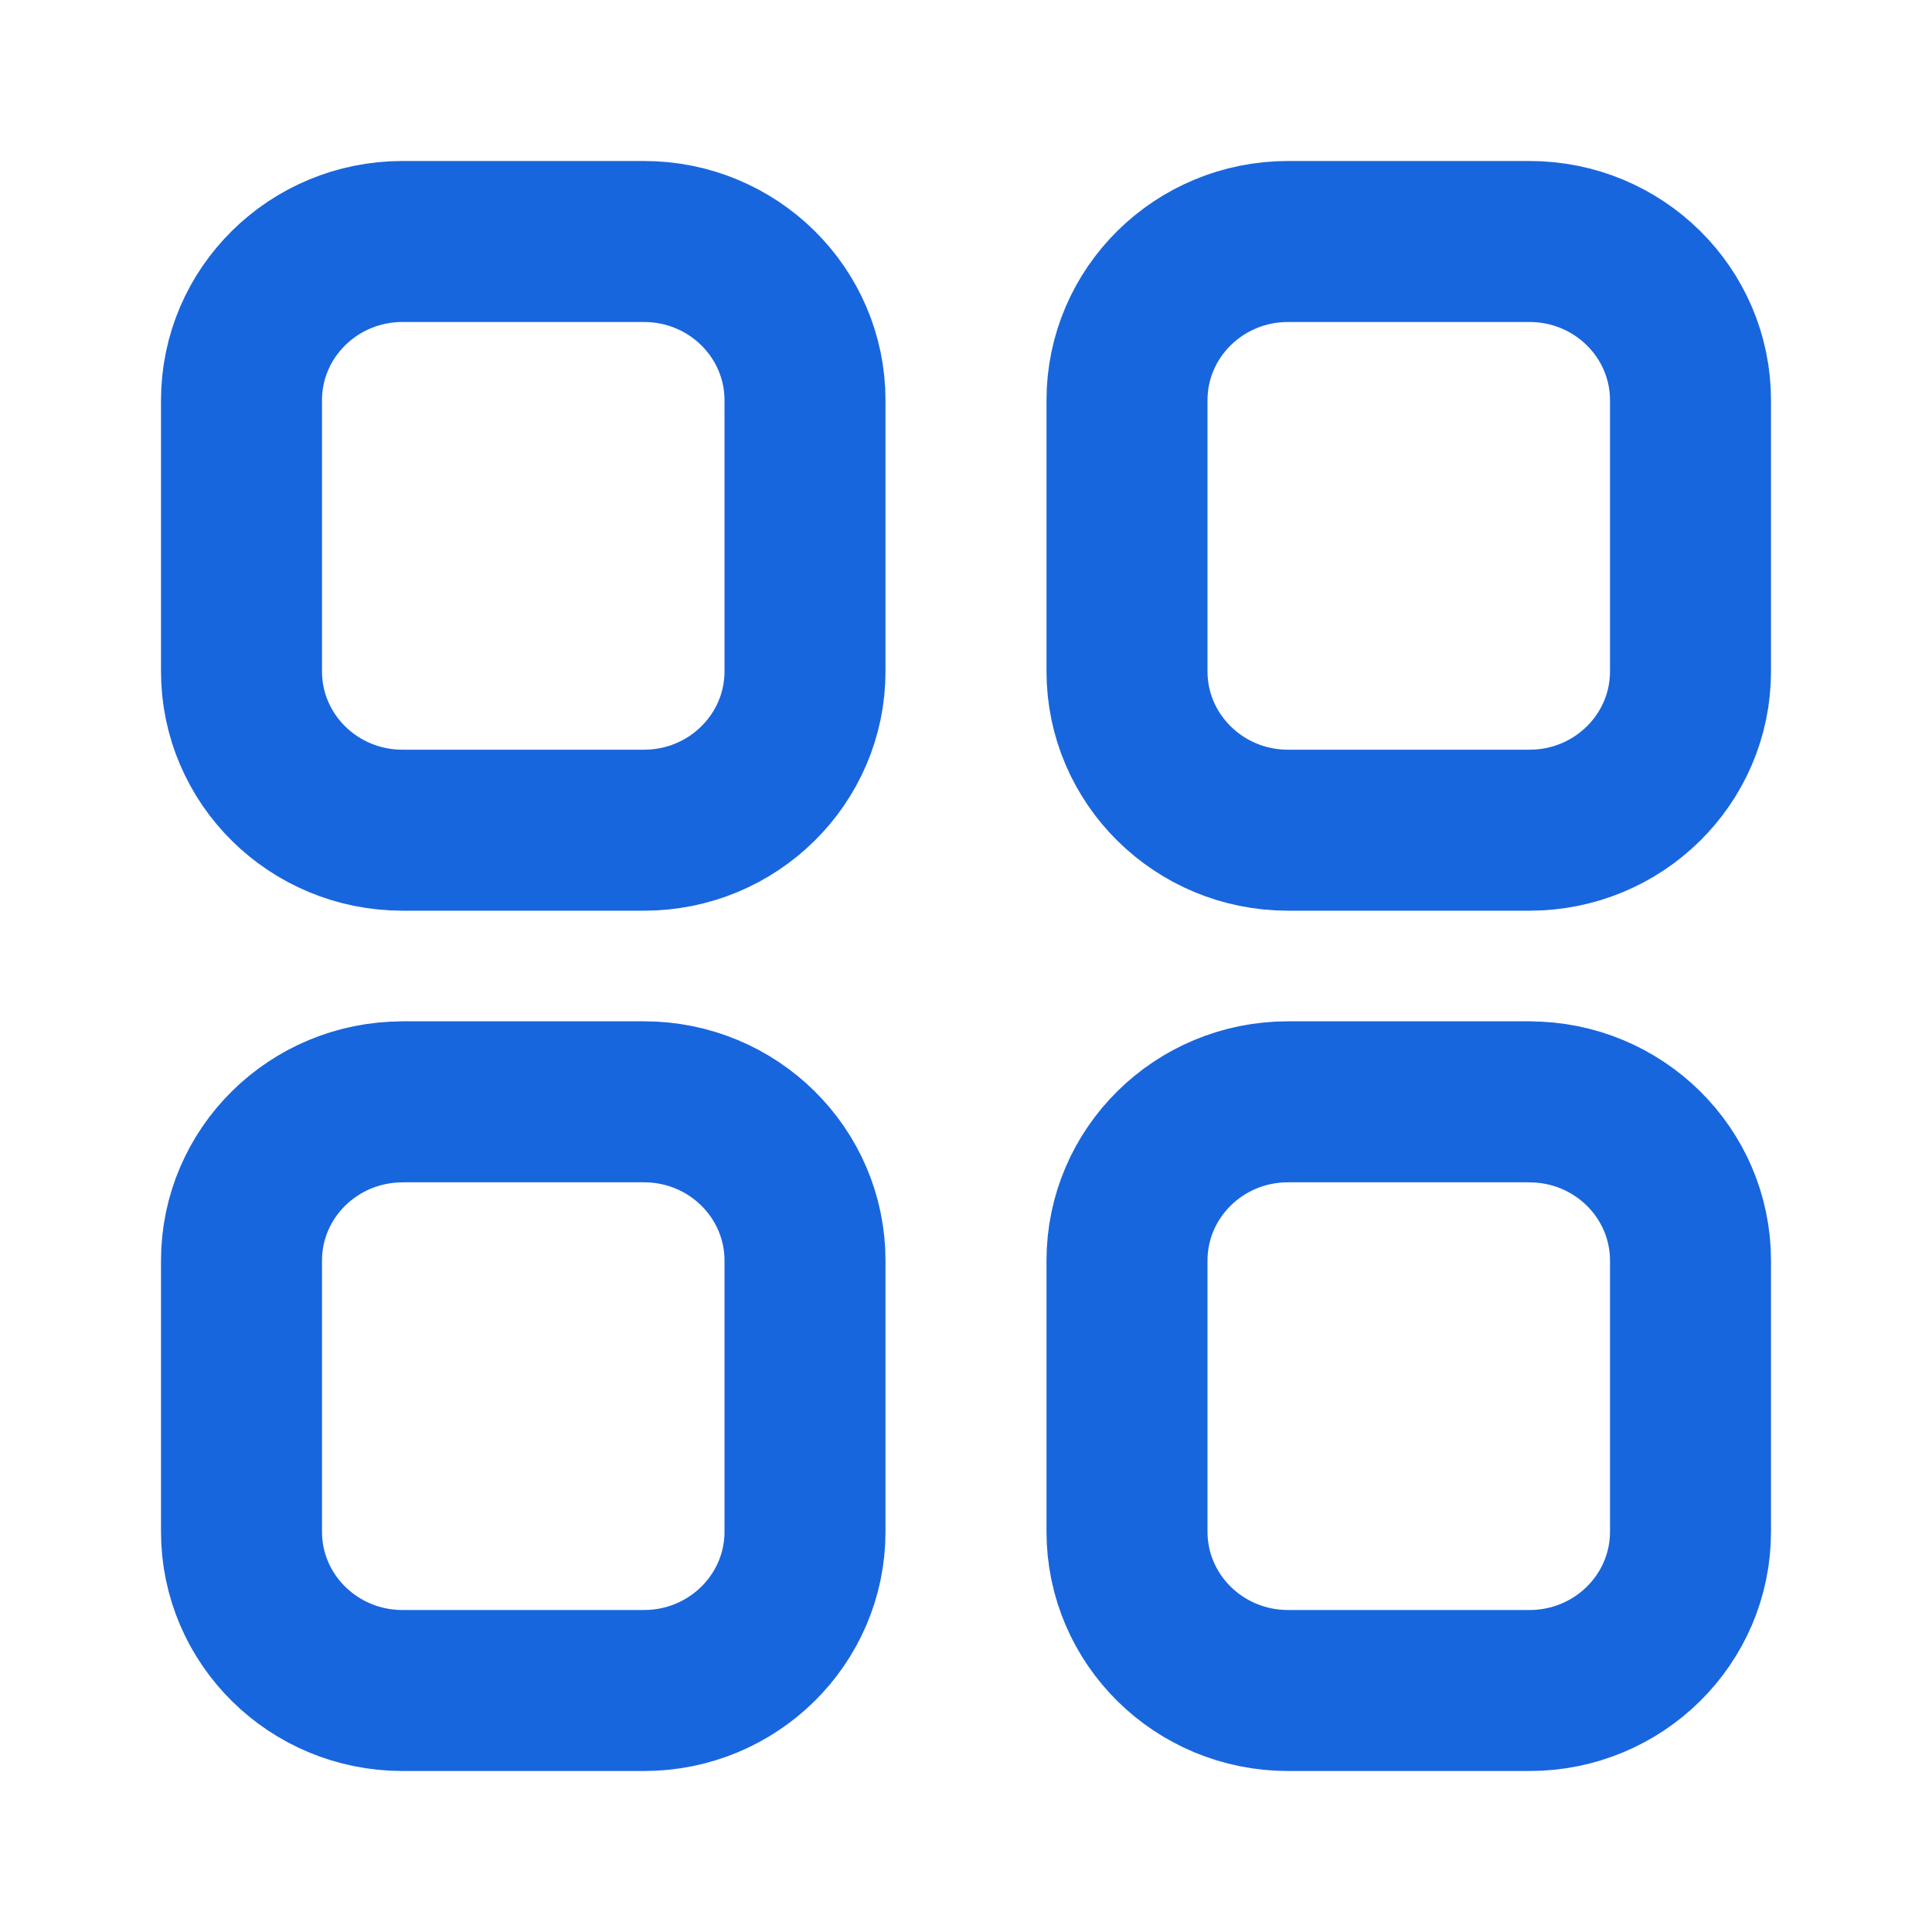 <svg xmlns="http://www.w3.org/2000/svg" width="24" height="24" fill="none" viewBox="0 0 24 24"><path stroke="#1866DD" stroke-linecap="round" stroke-linejoin="round" stroke-width="2" d="M19 3c1.105 0 2 .883 2 1.973V8.34c0 1.09-.895 1.973-2 1.973h-3c-1.105 0-2-.884-2-1.973V4.973C14 3.883 14.895 3 16 3h3ZM5 3c-1.105 0-2 .883-2 1.973V8.34c0 1.09.895 1.973 2 1.973h3c1.105 0 2-.884 2-1.973V4.973C10 3.883 9.105 3 8 3H5ZM19 13.688c1.105 0 2 .883 2 1.972v3.367c0 1.09-.895 1.973-2 1.973h-3c-1.105 0-2-.883-2-1.973V15.66c0-1.09.895-1.973 2-1.973h3ZM5 13.688c-1.105 0-2 .883-2 1.972v3.367C3 20.117 3.895 21 5 21h3c1.105 0 2-.883 2-1.973V15.66c0-1.09-.895-1.973-2-1.973H5Z"/></svg>